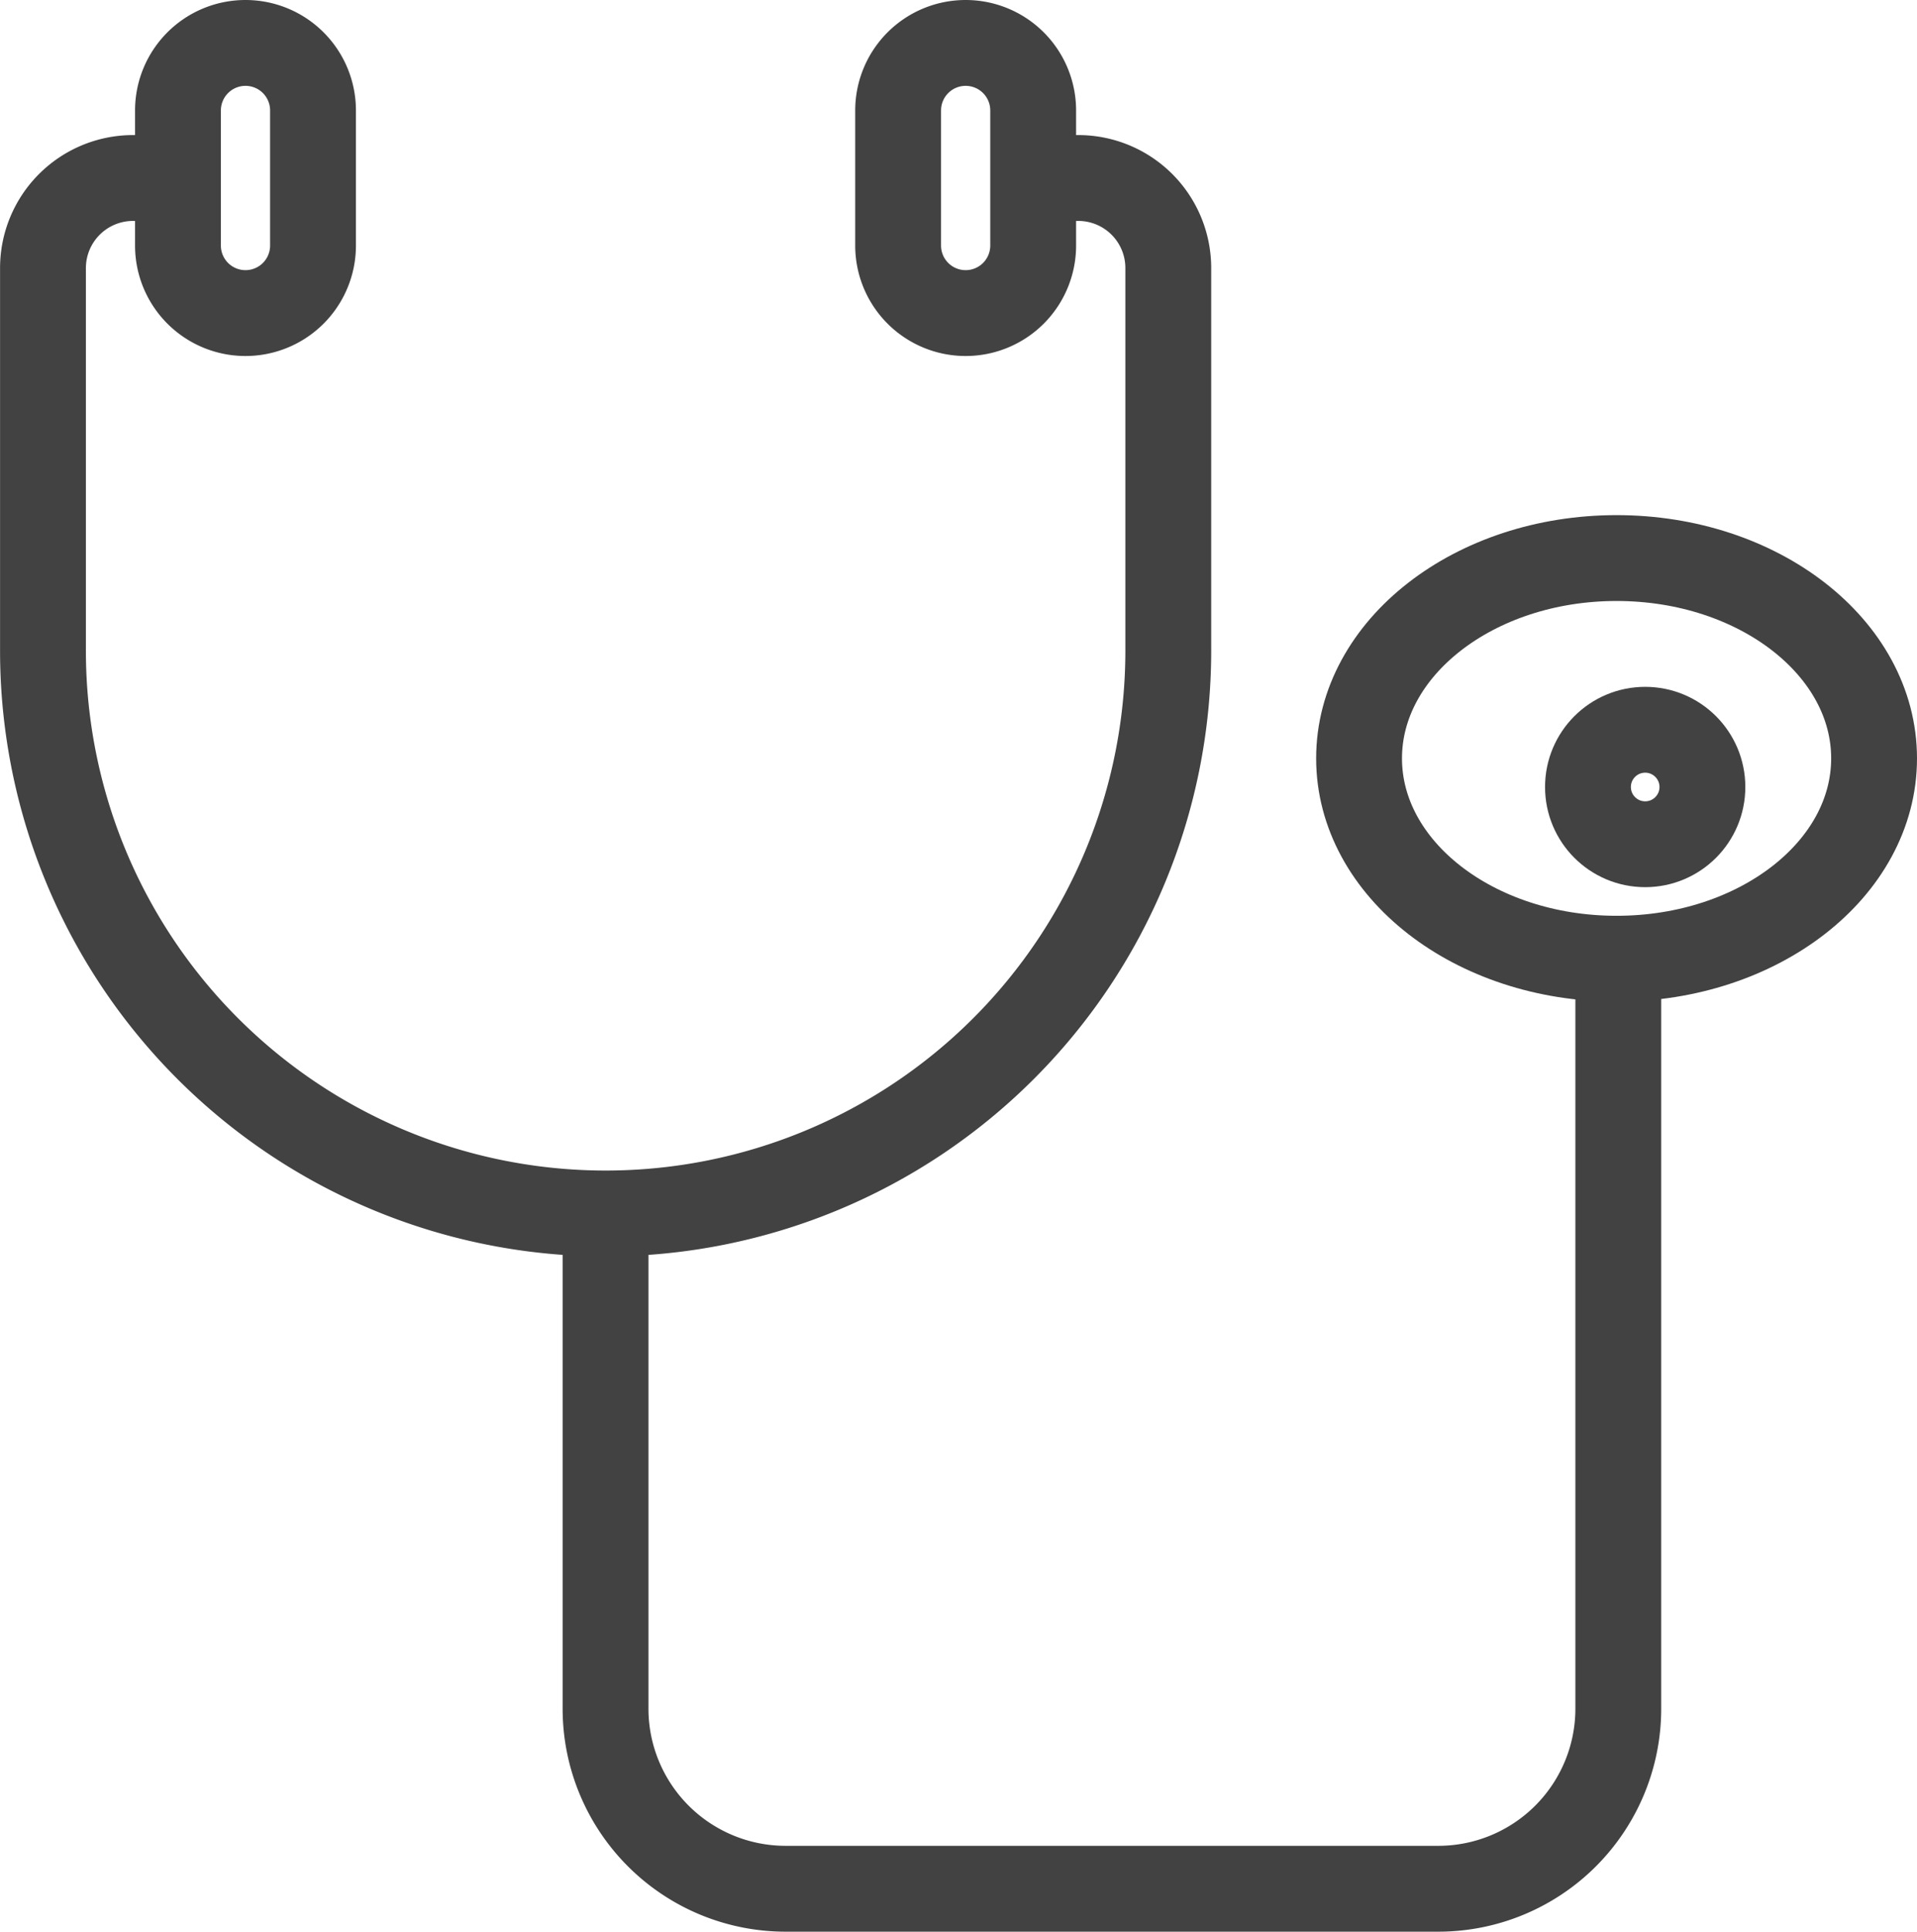 <svg xmlns="http://www.w3.org/2000/svg" width="33.5" height="33.75" viewBox="0 0 33.5 33.75"><defs><style>.a{fill:none;stroke:#424242;stroke-miterlimit:10;stroke-width:1.5px;}</style></defs><g transform="translate(-2251.644 -1164.241)"><path class="a" d="M2254.754,1167.991h-.786a1.574,1.574,0,0,0-1.573,1.573v6.686a9.832,9.832,0,0,0,9.833,9.832h0a9.832,9.832,0,0,0,9.832-9.832v-6.686a1.573,1.573,0,0,0-1.573-1.573h-.786" transform="translate(0 -0.64)"/><path class="a" d="M2264.894,1189.924v8.652a3.147,3.147,0,0,0,3.146,3.146h11.406a3.146,3.146,0,0,0,3.146-3.146v-12.585" transform="translate(-2.668 -4.482)"/><path class="a" d="M2256.574,1169.711h0a1.18,1.18,0,0,1-1.18-1.18v-2.36a1.18,1.18,0,0,1,1.18-1.18h0a1.18,1.18,0,0,1,1.18,1.18v2.36A1.18,1.18,0,0,1,2256.574,1169.711Z" transform="translate(-0.64 0)"/><path class="a" d="M2272.574,1169.711h0a1.18,1.18,0,0,1-1.18-1.18v-2.36a1.18,1.18,0,0,1,1.18-1.18h0a1.18,1.18,0,0,1,1.18,1.18v2.36A1.18,1.18,0,0,1,2272.574,1169.711Z" transform="translate(-4.055 0)"/><ellipse class="a" cx="4.5" cy="3.5" rx="4.5" ry="3.5" transform="translate(2275.394 1173.991)"/><circle class="a" cx="1" cy="1" r="1" transform="translate(2279.394 1176.991)"/></g></svg>